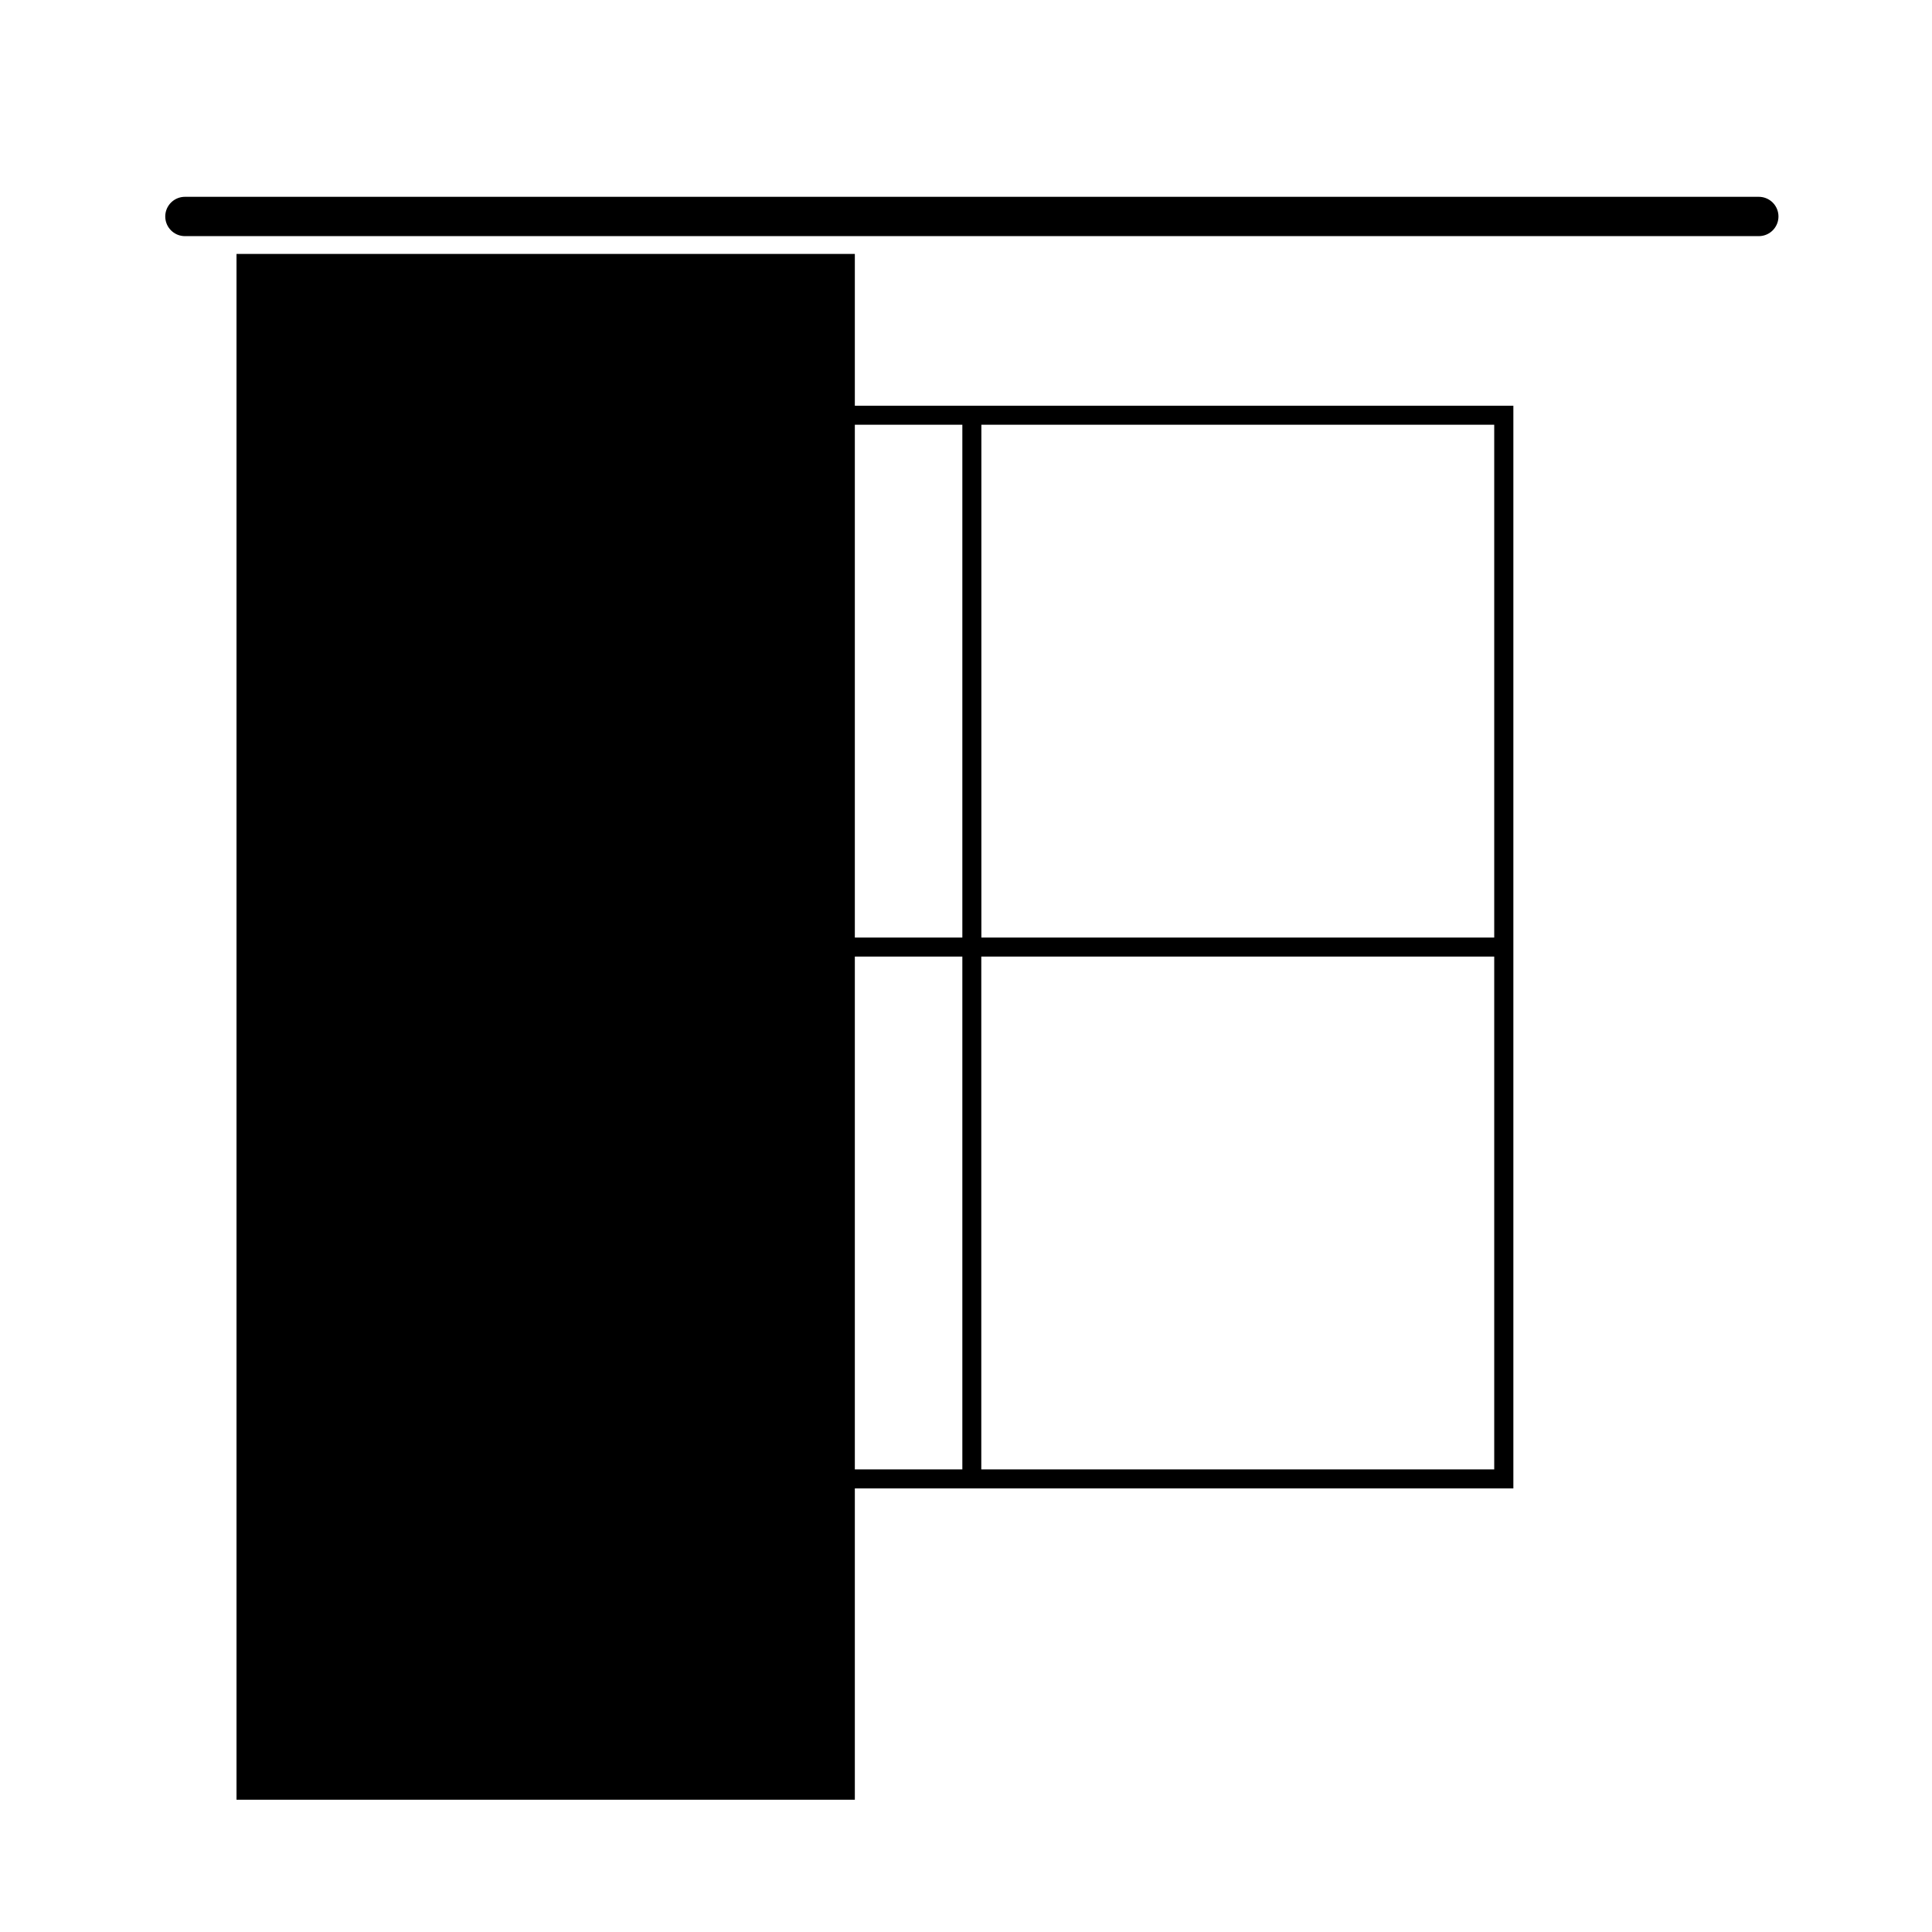 <svg xmlns="http://www.w3.org/2000/svg" viewBox="0 0 491.5 491.5"><defs><style>.cls-1{fill:none;stroke:#000;stroke-linecap:round;stroke-linejoin:round;stroke-width:10px;}</style></defs><g id="Ebene_2" data-name="Ebene 2"><path d="M109.52,103.21V378.65H385V103.21Zm270.61,135.3H249.66V108.05H380.13ZM114.36,108.05H244.82V238.51H114.36V108.05Zm0,265.77,0-130.47H244.82V373.82Zm135.28,0V243.35H380.13V373.82Z"/><line class="cls-1" x1="47.04" y1="55.07" x2="447.44" y2="55.07"/><rect x="60.17" y="64.6" width="157.3" height="393.25"/></g></svg>